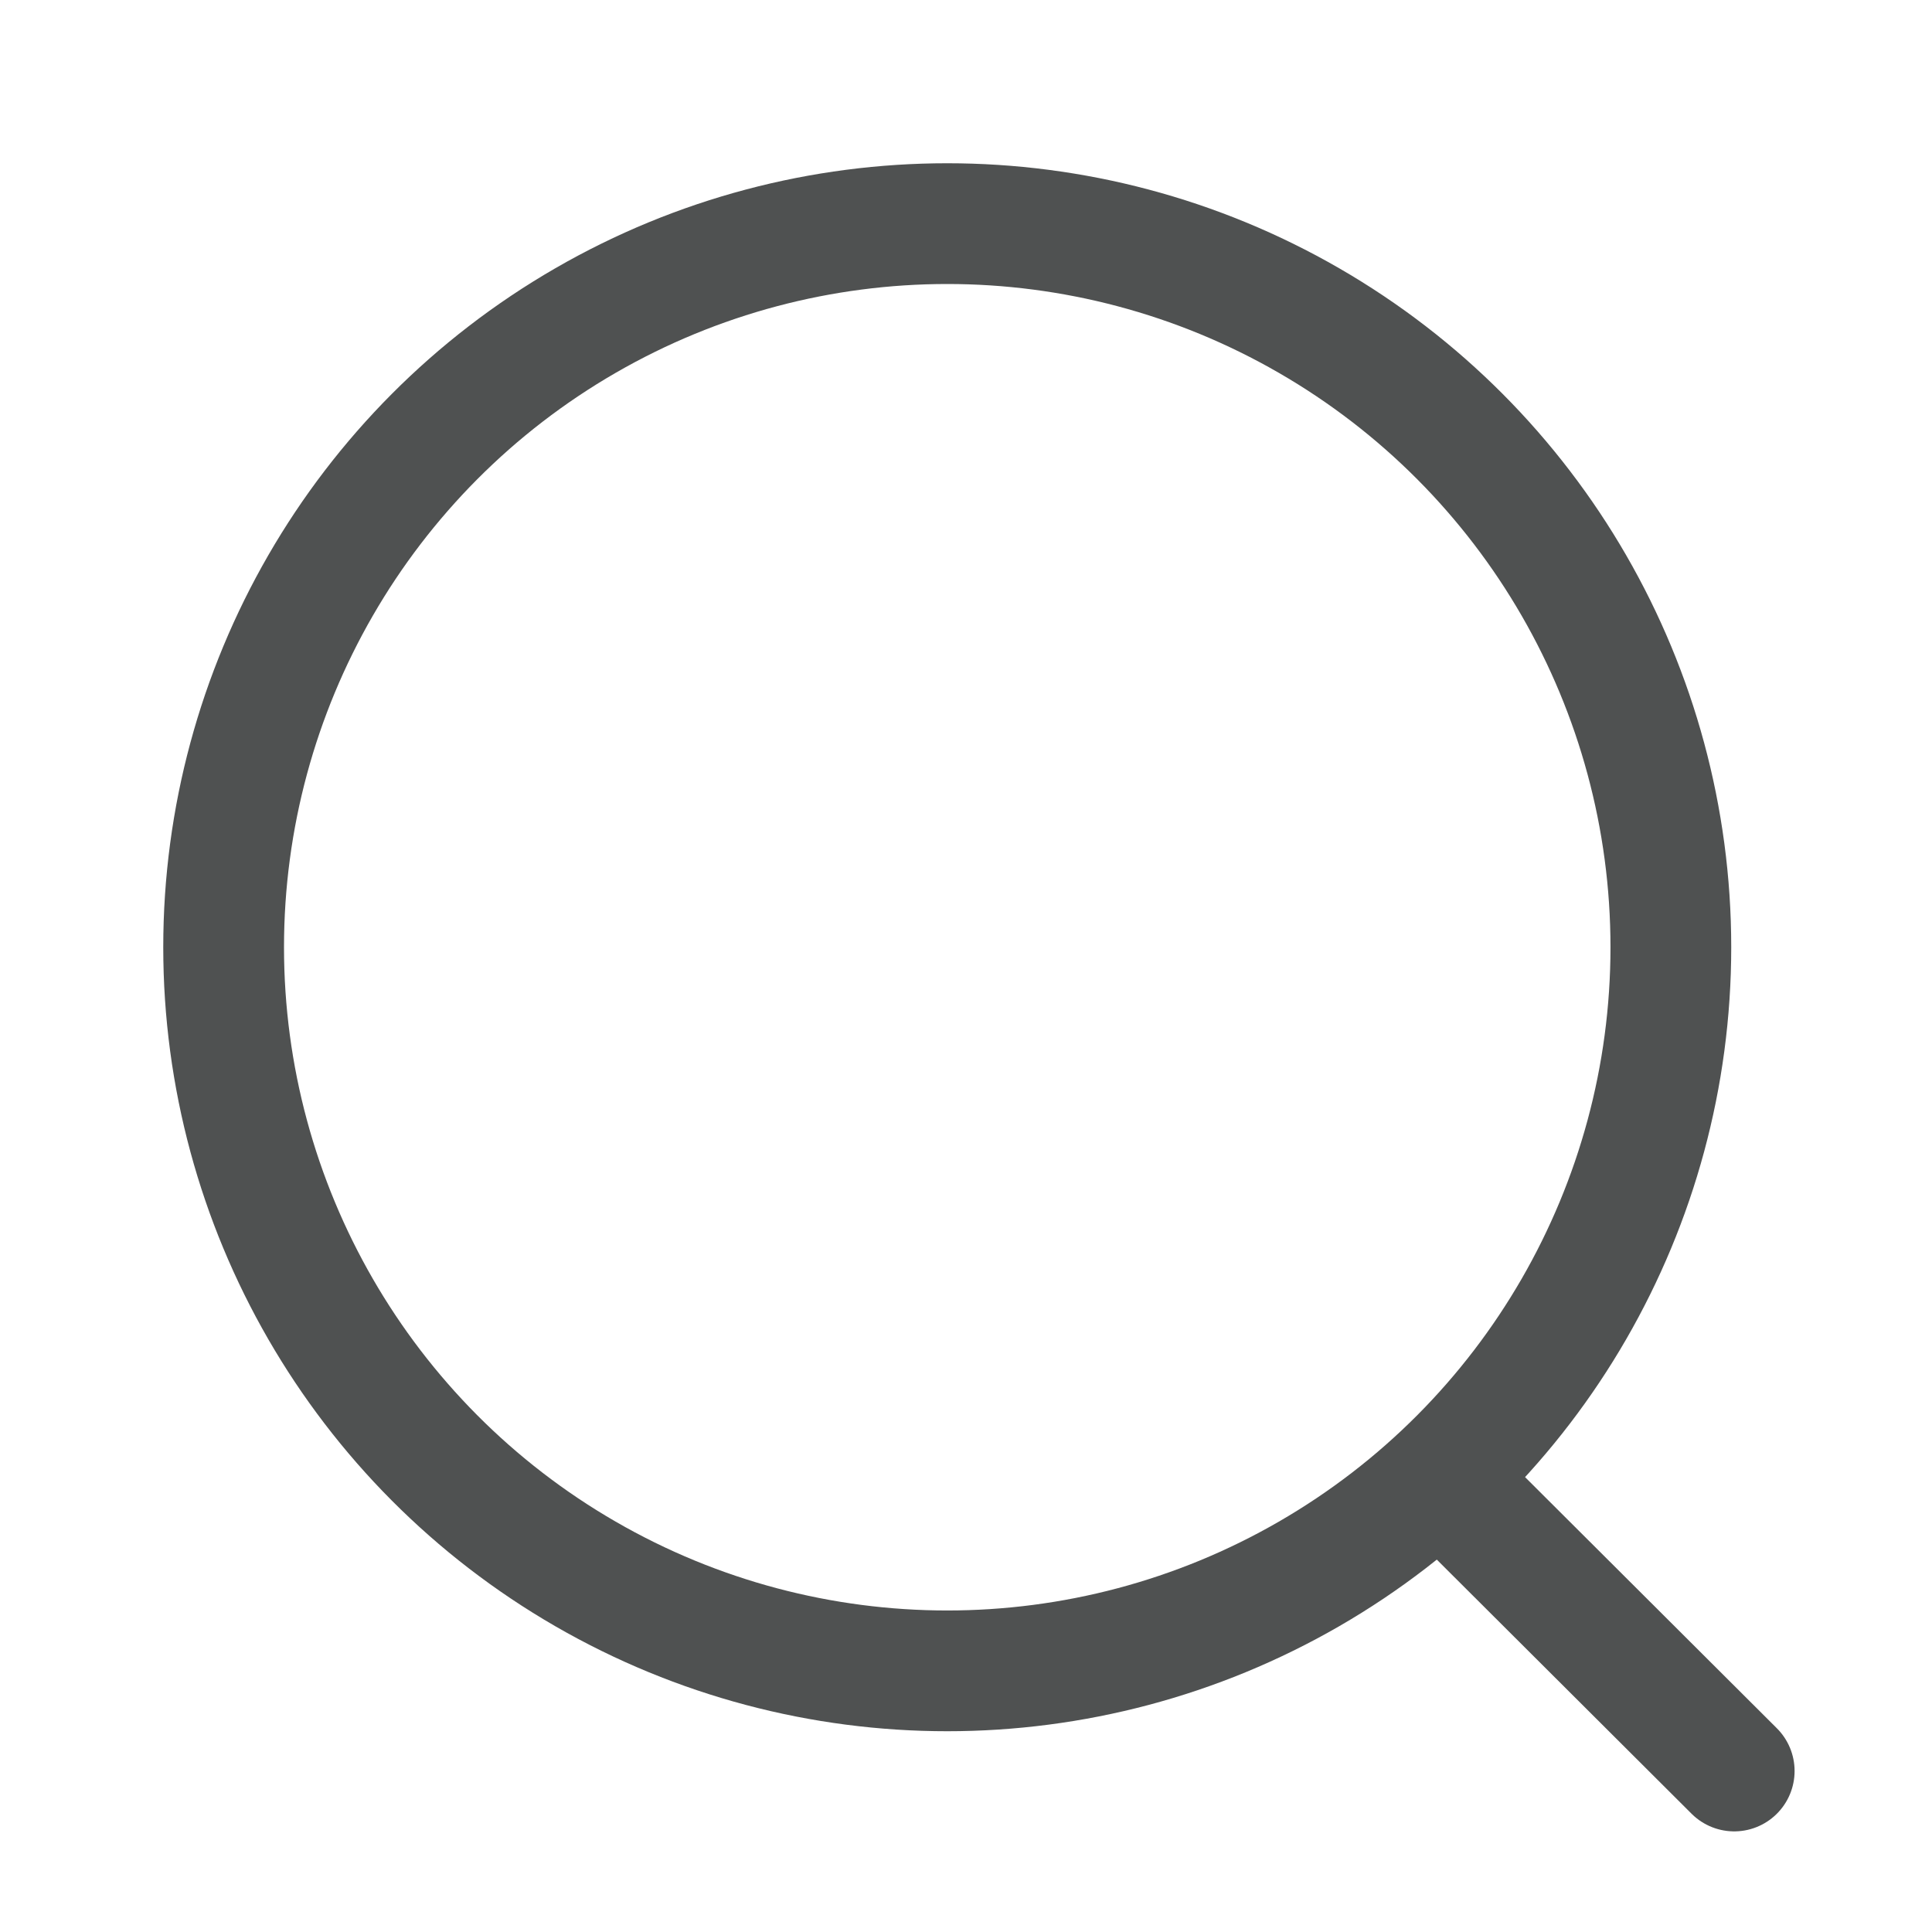 <svg width="24" height="24" viewBox="0 0 24 24" fill="none" xmlns="http://www.w3.org/2000/svg">
<circle cx="11.767" cy="11.767" r="8.989" stroke="#4F5151" stroke-width="1.5" stroke-linecap="round" stroke-linejoin="round"/>
<path d="M18.019 18.485L21.543 22" stroke="#4F5151" stroke-width="1.5" stroke-linecap="round" stroke-linejoin="round"/>
</svg>

